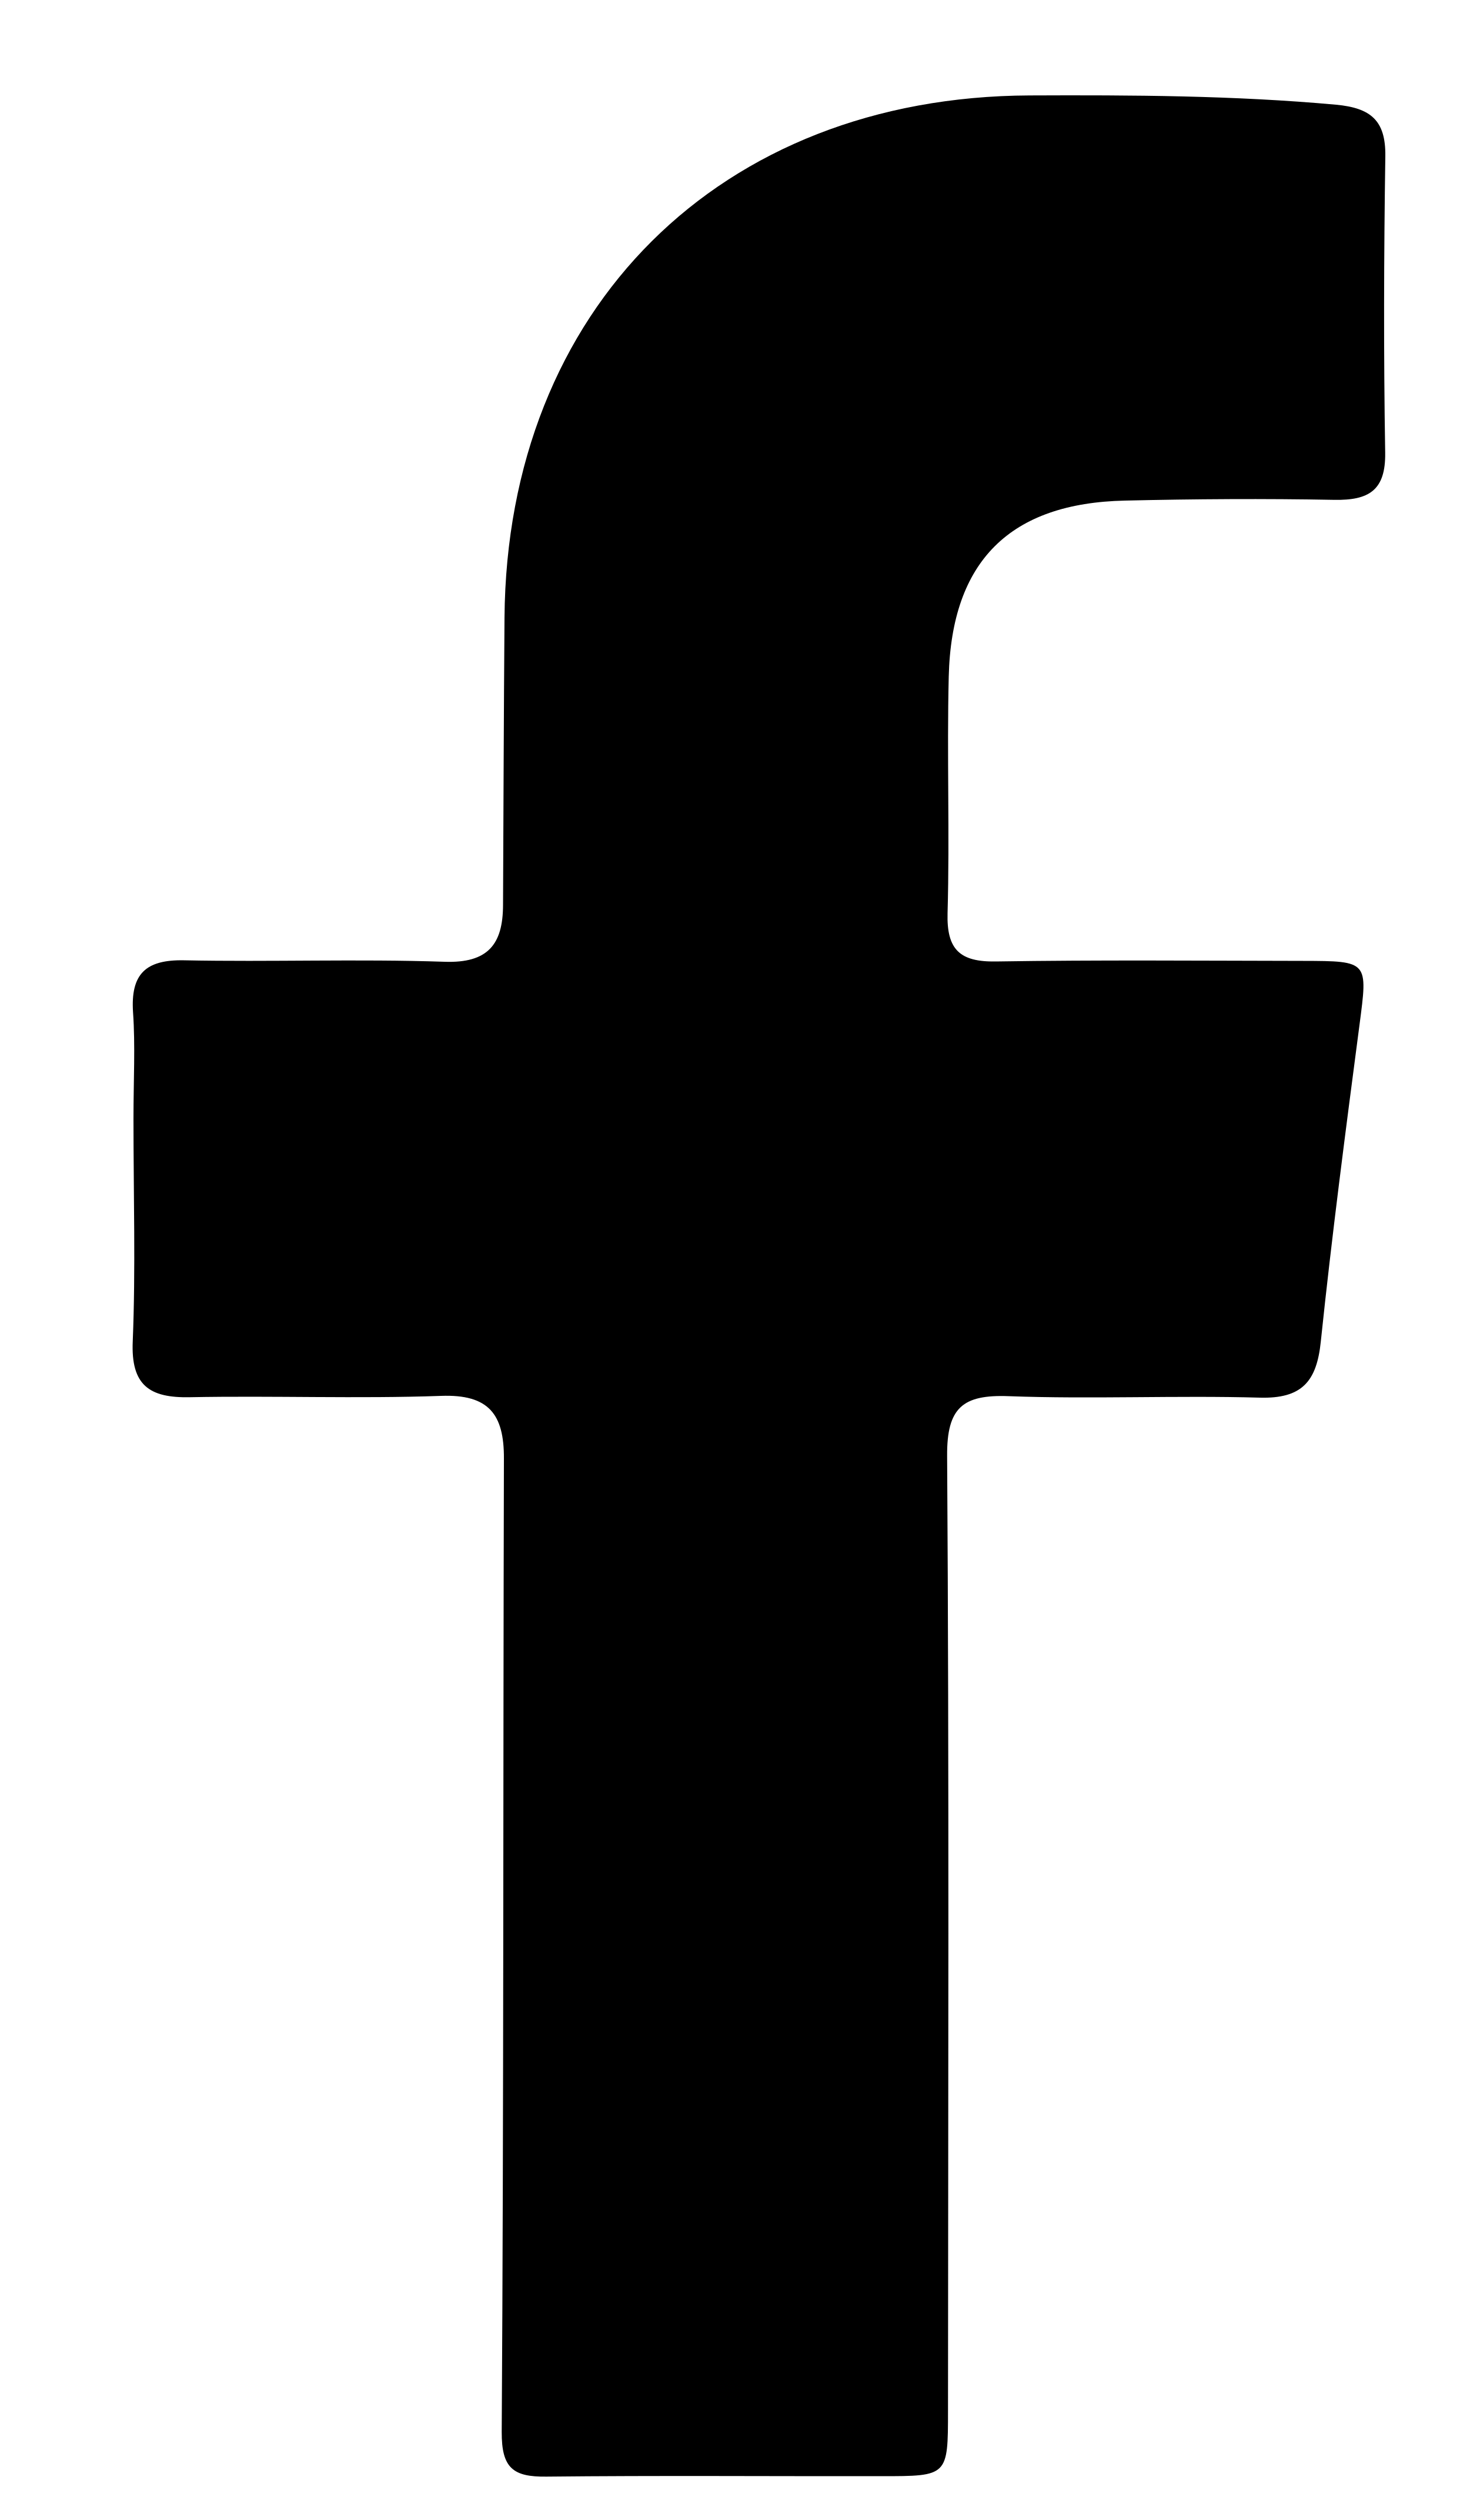 <svg width="10" height="17" viewBox="0 0 10 17" fill="none" xmlns="http://www.w3.org/2000/svg">
<path d="M0.908 7.608C0.908 7.345 0.921 7.113 0.905 6.883C0.888 6.624 0.99 6.525 1.251 6.53C1.842 6.542 2.433 6.52 3.023 6.54C3.322 6.551 3.421 6.419 3.422 6.155C3.425 5.503 3.427 4.852 3.432 4.2C3.448 2.099 4.899 0.657 7.004 0.649C7.699 0.646 8.395 0.649 9.089 0.712C9.324 0.734 9.427 0.818 9.424 1.061C9.414 1.734 9.412 2.406 9.423 3.078C9.427 3.335 9.312 3.403 9.077 3.399C8.603 3.39 8.128 3.393 7.653 3.404C6.871 3.421 6.473 3.815 6.454 4.601C6.441 5.137 6.461 5.673 6.446 6.209C6.439 6.458 6.53 6.542 6.775 6.538C7.471 6.527 8.168 6.533 8.864 6.534C9.311 6.535 9.305 6.536 9.248 6.971C9.154 7.687 9.06 8.405 8.985 9.123C8.957 9.394 8.857 9.512 8.57 9.504C8.001 9.488 7.43 9.515 6.862 9.494C6.549 9.482 6.441 9.572 6.443 9.899C6.457 12.063 6.45 14.228 6.449 16.392C6.449 16.838 6.448 16.838 5.996 16.838C5.236 16.839 4.476 16.833 3.717 16.841C3.489 16.844 3.412 16.782 3.413 16.537C3.427 14.33 3.422 12.124 3.428 9.917C3.429 9.618 3.326 9.48 3.001 9.492C2.432 9.512 1.862 9.49 1.292 9.501C1.015 9.507 0.89 9.419 0.903 9.121C0.923 8.628 0.908 8.133 0.908 7.608Z" fill="black"/>
</svg>
